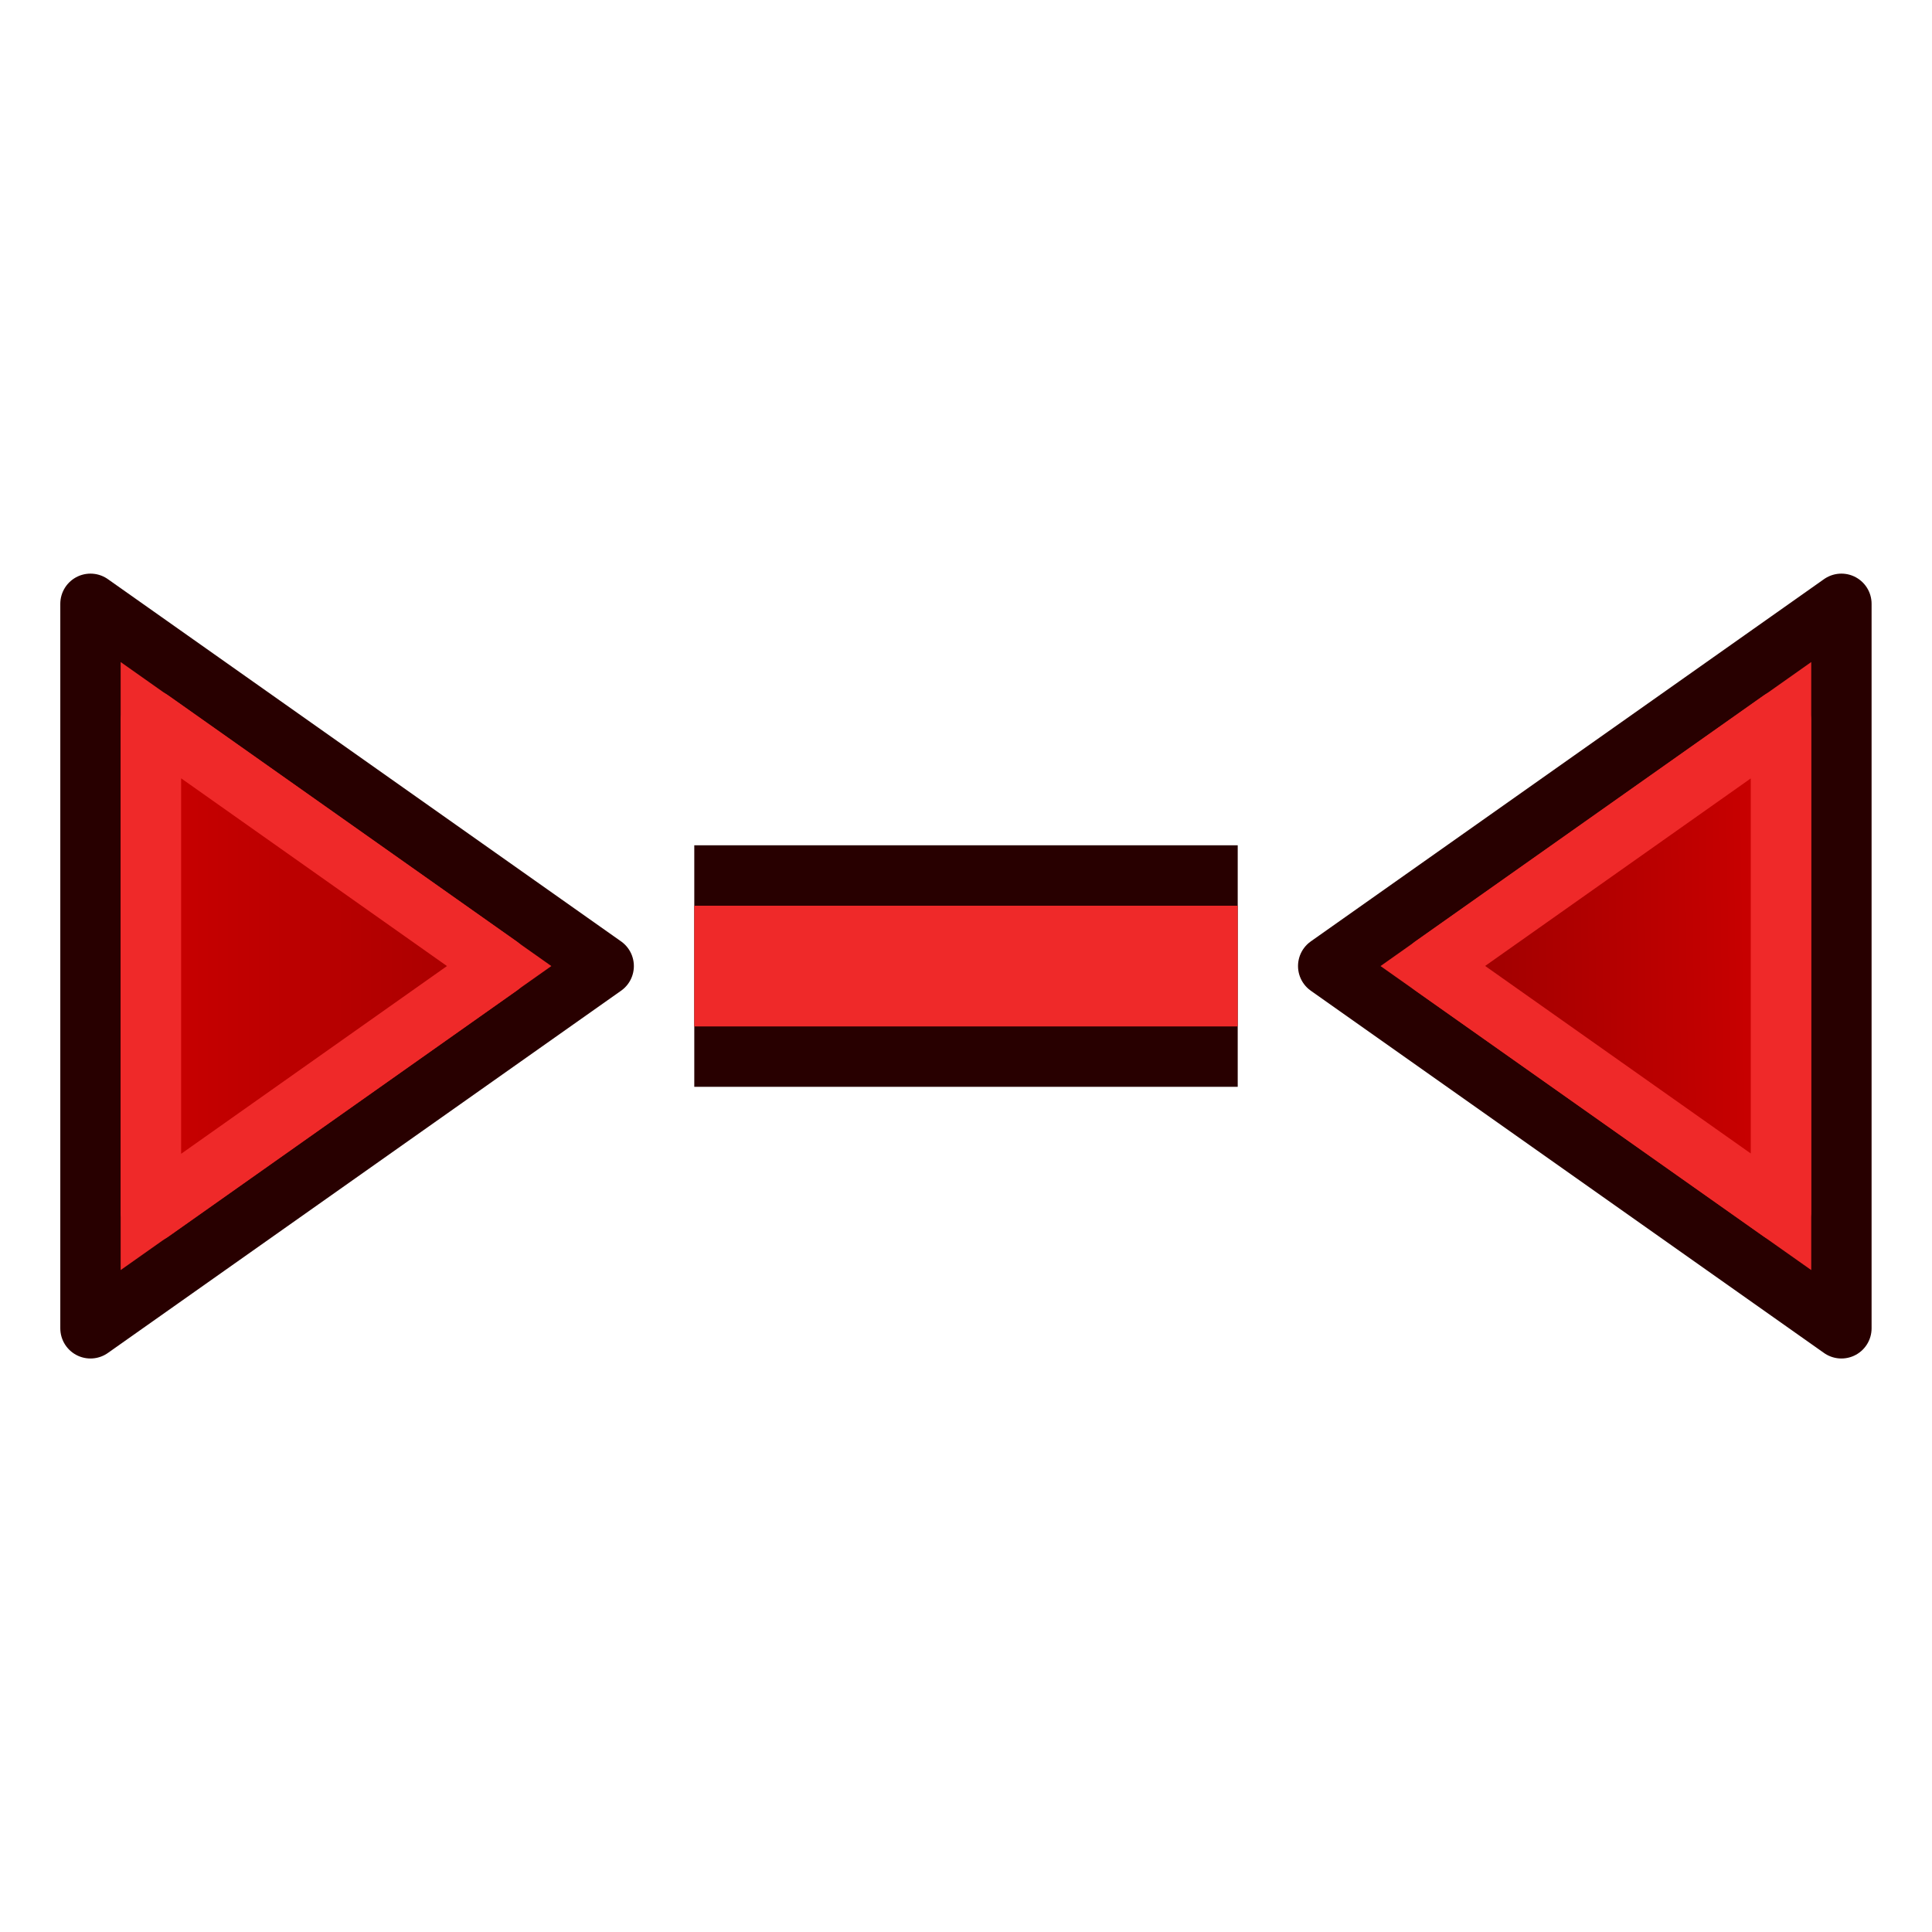 <?xml version="1.0" encoding="UTF-8" standalone="no"?>
<!-- Created with Inkscape (http://www.inkscape.org/) -->

<svg
   width="64"
   height="64"
   viewBox="0 0 16.933 16.933"
   version="1.1"
   id="svg1760"
   xmlns:xlink="http://www.w3.org/1999/xlink"
   xmlns="http://www.w3.org/2000/svg"
   xmlns:svg="http://www.w3.org/2000/svg"
   xmlns:rdf="http://www.w3.org/1999/02/22-rdf-syntax-ns#"
   xmlns:cc="http://creativecommons.org/ns#"
   xmlns:dc="http://purl.org/dc/elements/1.1/">
  <defs
     id="defs1754">
    <linearGradient
       id="linearGradient4">
      <stop
         style="stop-color:#a40000;stop-opacity:1"
         offset="0"
         id="stop3" />
      <stop
         style="stop-color:#cc0000;stop-opacity:1"
         offset="1"
         id="stop4" />
    </linearGradient>
    <linearGradient
       id="linearGradient3">
      <stop
         style="stop-color:#a40000;stop-opacity:1"
         offset="0"
         id="stop1" />
      <stop
         style="stop-color:#cc0000;stop-opacity:1"
         offset="1"
         id="stop2" />
    </linearGradient>
    <linearGradient
       xlink:href="#linearGradient6"
       id="linearGradient2"
       x1="4.468"
       y1="282.995"
       x2="14.768"
       y2="292.109"
       gradientUnits="userSpaceOnUse" />
    <linearGradient
       id="linearGradient6">
      <stop
         style="stop-color:#888a85;stop-opacity:1;"
         offset="0"
         id="stop6" />
      <stop
         style="stop-color:#d3d7cf;stop-opacity:1"
         offset="1"
         id="stop7" />
    </linearGradient>
    <linearGradient
       xlink:href="#linearGradient3"
       id="linearGradient17"
       x1="1.187"
       y1="8.467"
       x2="6.228"
       y2="8.467"
       gradientUnits="userSpaceOnUse"
       gradientTransform="matrix(-1,0,0,1,8.731,0)" />
    <linearGradient
       id="linearGradient16">
      <stop
         style="stop-color:#a40000;stop-opacity:1"
         offset="0"
         id="stop16" />
      <stop
         style="stop-color:#cc0000;stop-opacity:1"
         offset="1"
         id="stop17" />
    </linearGradient>
    <linearGradient
       xlink:href="#linearGradient16"
       id="linearGradient22"
       gradientUnits="userSpaceOnUse"
       x1="16.14"
       y1="8.467"
       x2="10.667"
       y2="8.559"
       gradientTransform="translate(-8.202)" />
    <linearGradient
       xlink:href="#linearGradient4"
       id="linearGradient29"
       x1="1.444"
       y1="8.467"
       x2="5.026"
       y2="8.467"
       gradientUnits="userSpaceOnUse" />
    <linearGradient
       id="linearGradient28">
      <stop
         style="stop-color:#a40000;stop-opacity:1"
         offset="0"
         id="stop28" />
      <stop
         style="stop-color:#cc0000;stop-opacity:1"
         offset="1"
         id="stop29" />
    </linearGradient>
    <linearGradient
       xlink:href="#linearGradient28"
       id="linearGradient31"
       x1="14.622"
       y1="8.499"
       x2="12.172"
       y2="8.467"
       gradientUnits="userSpaceOnUse" />
  </defs>
  <g
     id="g25">
    <g
       id="g29"
       transform="matrix(-1,0,0,1,6.085,0)">
      <path
         style="fill:#ef2929;stroke:#280000;stroke-width:0.529;stroke-linejoin:round;stroke-dasharray:none;stroke-dashoffset:4.657;paint-order:normal"
         d="M 0.794,8.467 5.292,5.292 v 6.35 z"
         id="path13" />
      <path
         style="fill:url(#linearGradient29);stroke:#ef2929;stroke-width:0.529;stroke-linejoin:round;stroke-dasharray:none;stroke-dashoffset:4.657;paint-order:normal"
         d="M 4.762,6.311 V 10.623 L 1.709,8.467 Z"
         id="path28" />
    </g>
    <g
       id="g31"
       transform="matrix(-1,0,0,1,27.781,0)">
      <path
         style="fill:#ef2929;stroke:#280000;stroke-width:0.529;stroke-linejoin:round;stroke-dasharray:none;stroke-dashoffset:4.657;paint-order:normal"
         d="M 16.14,8.467 11.642,5.292 v 6.35 z"
         id="path25" />
      <path
         style="fill:url(#linearGradient31);stroke:#ef2929;stroke-width:0.529;stroke-linejoin:round;stroke-dasharray:none;stroke-dashoffset:4.657;paint-order:normal"
         d="m 12.172,6.312 3.051,2.154 -3.051,2.154 z"
         id="path29" />
    </g>
  </g>
  <path
     style="fill:#babdb6;stroke:#280000;stroke-width:2.117;stroke-linejoin:round;stroke-dasharray:none;stroke-dashoffset:5.4;paint-order:stroke fill markers"
     d="M 6.085,8.467 H 10.848"
     id="path26" />
  <path
     style="fill:#babdb6;stroke:#ef2929;stroke-width:1.058;stroke-linejoin:round;stroke-dasharray:none;stroke-dashoffset:5.4;paint-order:stroke fill markers"
     d="M 6.085,8.467 H 10.848"
     id="path27" />
</svg>
